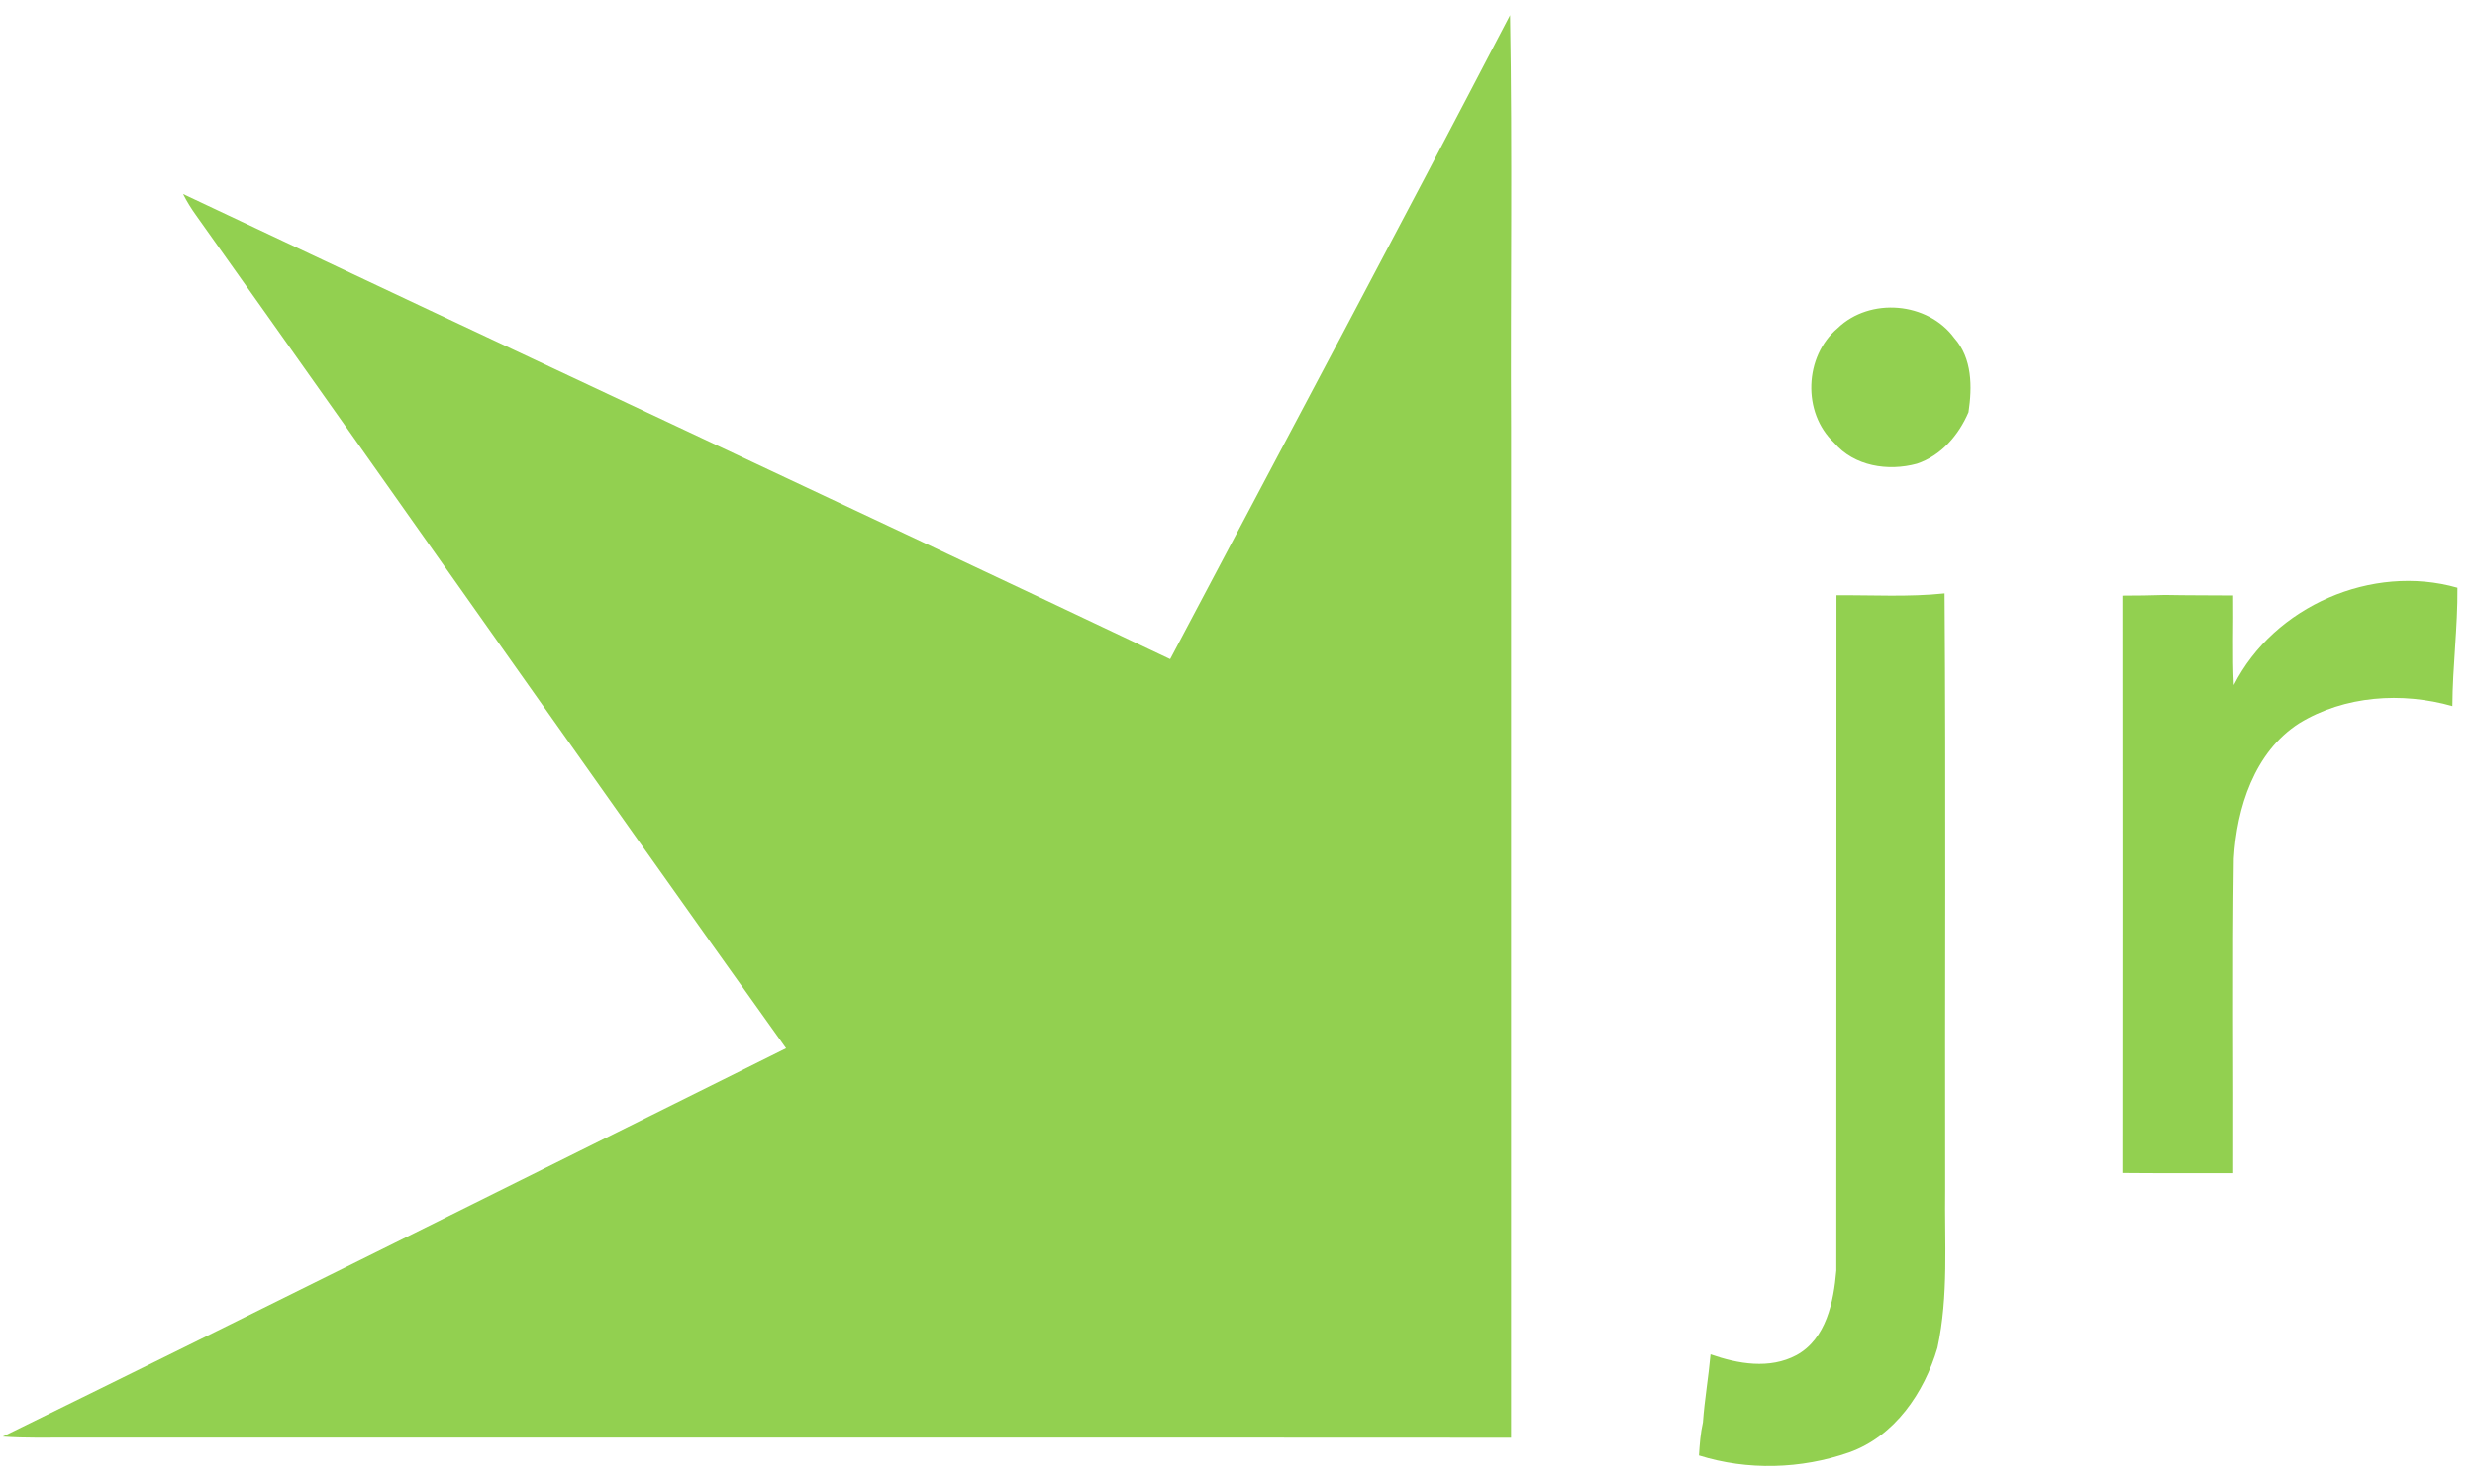 <?xml version="1.0" encoding="UTF-8" ?>
<!DOCTYPE svg PUBLIC "-//W3C//DTD SVG 1.1//EN" "http://www.w3.org/Graphics/SVG/1.1/DTD/svg11.dtd">
<svg width="487pt" height="292pt" viewBox="0 0 487 292" version="1.1" xmlns="http://www.w3.org/2000/svg">
<g id="#92d050ff">
<path fill="#92d050" opacity="1.00" d=" M 297.13 2.98 C 297.60 29.99 297.20 57.03 297.33 84.05 C 297.33 150.33 297.34 216.62 297.33 282.90 C 202.90 282.84 108.47 282.89 14.05 282.87 C 9.55 282.86 5.04 283.00 0.55 282.67 C 52.03 257.42 103.32 231.78 154.68 206.27 C 115.79 151.81 77.40 96.98 38.63 42.43 C 37.65 41.08 36.77 39.66 36.02 38.17 C 100.72 68.76 165.59 99.01 230.25 129.70 C 252.56 87.47 275.07 45.34 297.13 2.98 Z" />
<path fill="#92d050" opacity="1.00" d=" M 361.60 64.56 C 367.95 58.44 379.31 59.39 384.54 66.51 C 388.09 70.50 388.09 76.13 387.34 81.11 C 385.41 85.63 381.94 89.67 377.17 91.25 C 371.52 92.79 364.85 91.76 360.90 87.12 C 354.59 81.23 355.01 70.09 361.60 64.56 Z" />
<path fill="#92d050" opacity="1.00" d=" M 439.54 134.81 C 447.44 119.25 466.79 110.86 483.55 115.65 C 483.62 123.43 482.59 131.16 482.56 138.94 C 472.64 136.11 461.34 136.86 452.43 142.30 C 443.57 147.97 440.10 158.97 439.54 168.96 C 439.25 189.59 439.49 210.22 439.42 230.85 C 432.15 230.82 424.88 230.89 417.61 230.81 C 417.64 192.94 417.63 155.07 417.61 117.20 C 420.40 117.20 423.20 117.16 426.00 117.07 C 430.46 117.16 434.93 117.13 439.41 117.17 C 439.49 123.05 439.25 128.93 439.54 134.81 Z" />
<path fill="#92d050" opacity="1.00" d=" M 361.36 117.13 C 368.45 117.07 375.56 117.51 382.63 116.76 C 382.91 155.84 382.67 194.93 382.75 234.01 C 382.60 244.42 383.45 254.94 381.23 265.20 C 378.64 274.04 372.81 282.63 363.82 285.81 C 354.38 289.10 343.87 289.40 334.30 286.40 C 334.44 284.21 334.59 282.02 335.08 279.88 C 335.40 275.39 336.18 270.96 336.58 266.49 C 341.97 268.38 348.20 269.48 353.49 266.65 C 359.35 263.44 360.82 256.11 361.33 250.01 C 361.38 205.72 361.32 161.43 361.36 117.13 Z" />
</g>
</svg>
